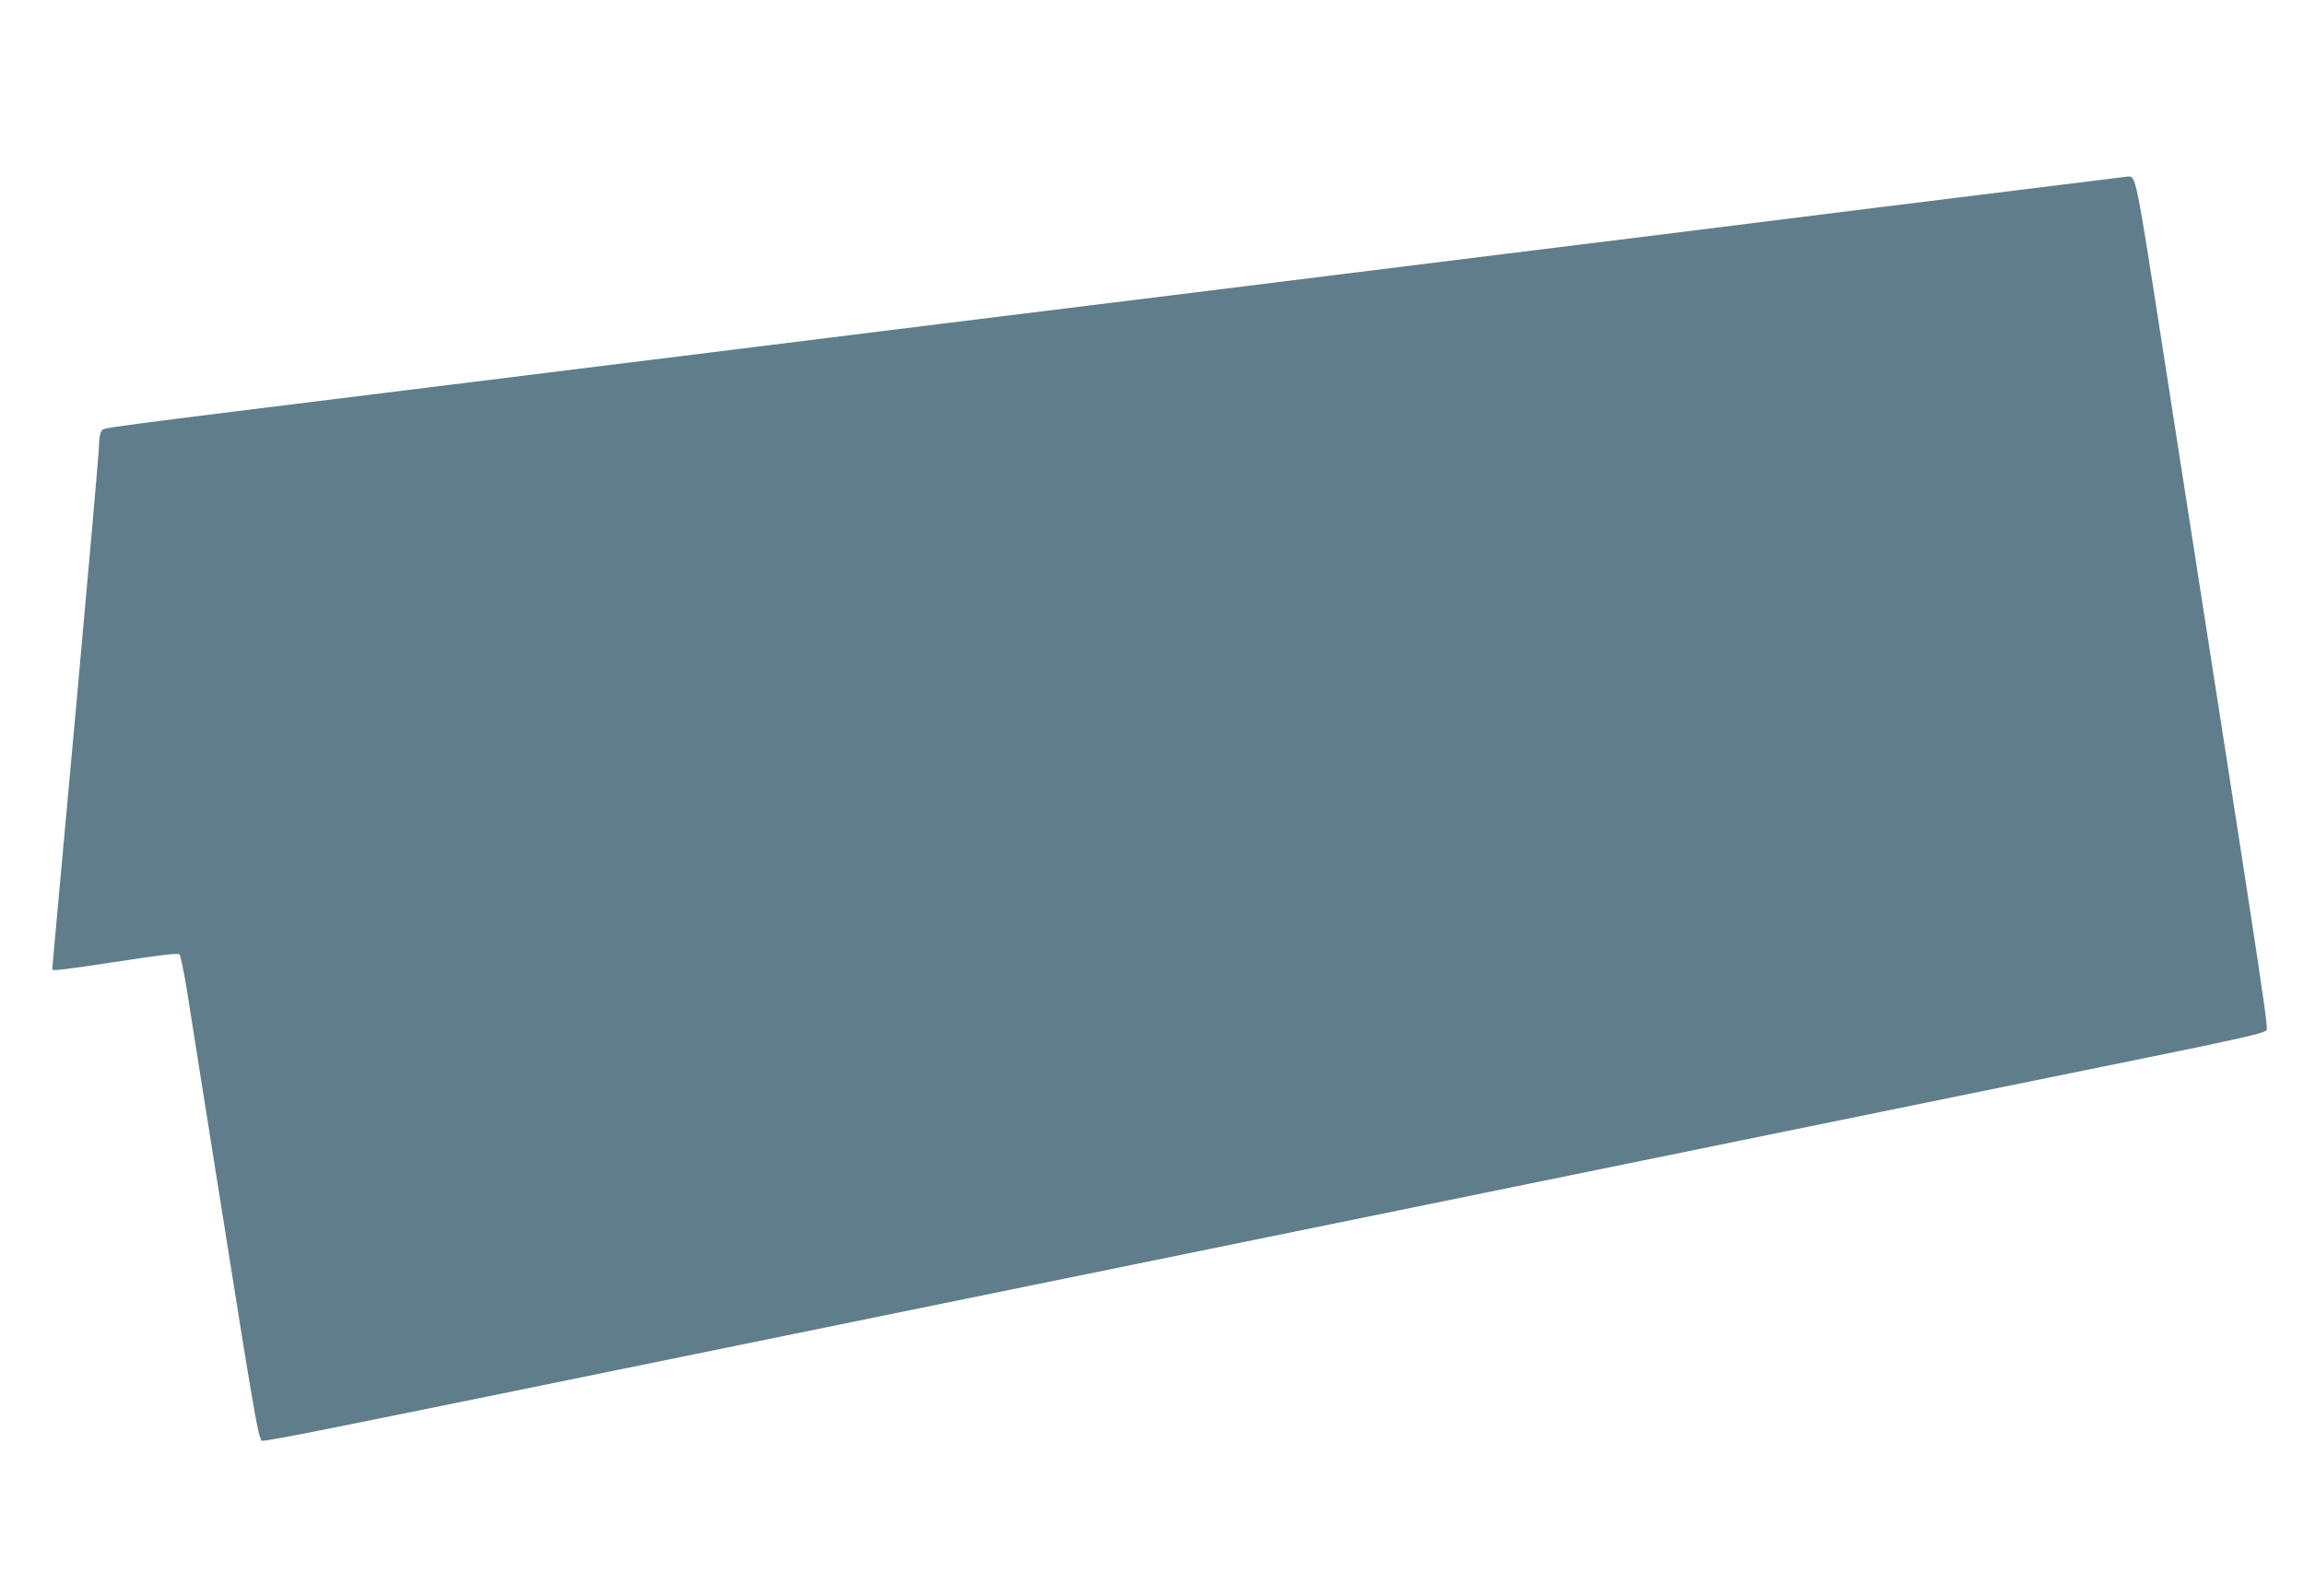 <?xml version="1.0" standalone="no"?>
<!DOCTYPE svg PUBLIC "-//W3C//DTD SVG 20010904//EN"
 "http://www.w3.org/TR/2001/REC-SVG-20010904/DTD/svg10.dtd">
<svg version="1.0" xmlns="http://www.w3.org/2000/svg"
 width="1280pt" height="887pt" viewBox="0 0 1280 887"
 preserveAspectRatio="xMidYMid meet">
<g transform="translate(0,887) scale(0.1,-0.1)"
fill="#607d8b" stroke="none">
<path d="M10415 7715 c-764 -96 -1682 -210 -2040 -254 -919 -115 -2666 -331
-3145 -390 -223 -28 -805 -100 -1295 -161 -490 -61 -1182 -147 -1540 -191
-1922 -238 -1817 -224 -1831 -244 -8 -11 -14 -44 -14 -81 0 -33 -59 -701 -130
-1483 -72 -782 -130 -1424 -130 -1427 0 -10 71 -1 375 45 242 37 323 46 332
38 6 -7 25 -97 42 -202 16 -104 111 -703 211 -1330 149 -940 184 -1143 199
-1159 21 -21 -329 -90 3581 709 635 130 1904 389 2820 576 916 187 1850 378
2075 424 761 156 1397 285 2020 412 454 92 625 131 639 144 21 19 62 -256
-565 3768 -155 997 -152 982 -199 980 -8 -1 -640 -79 -1405 -174z"/>
</g>
</svg>
